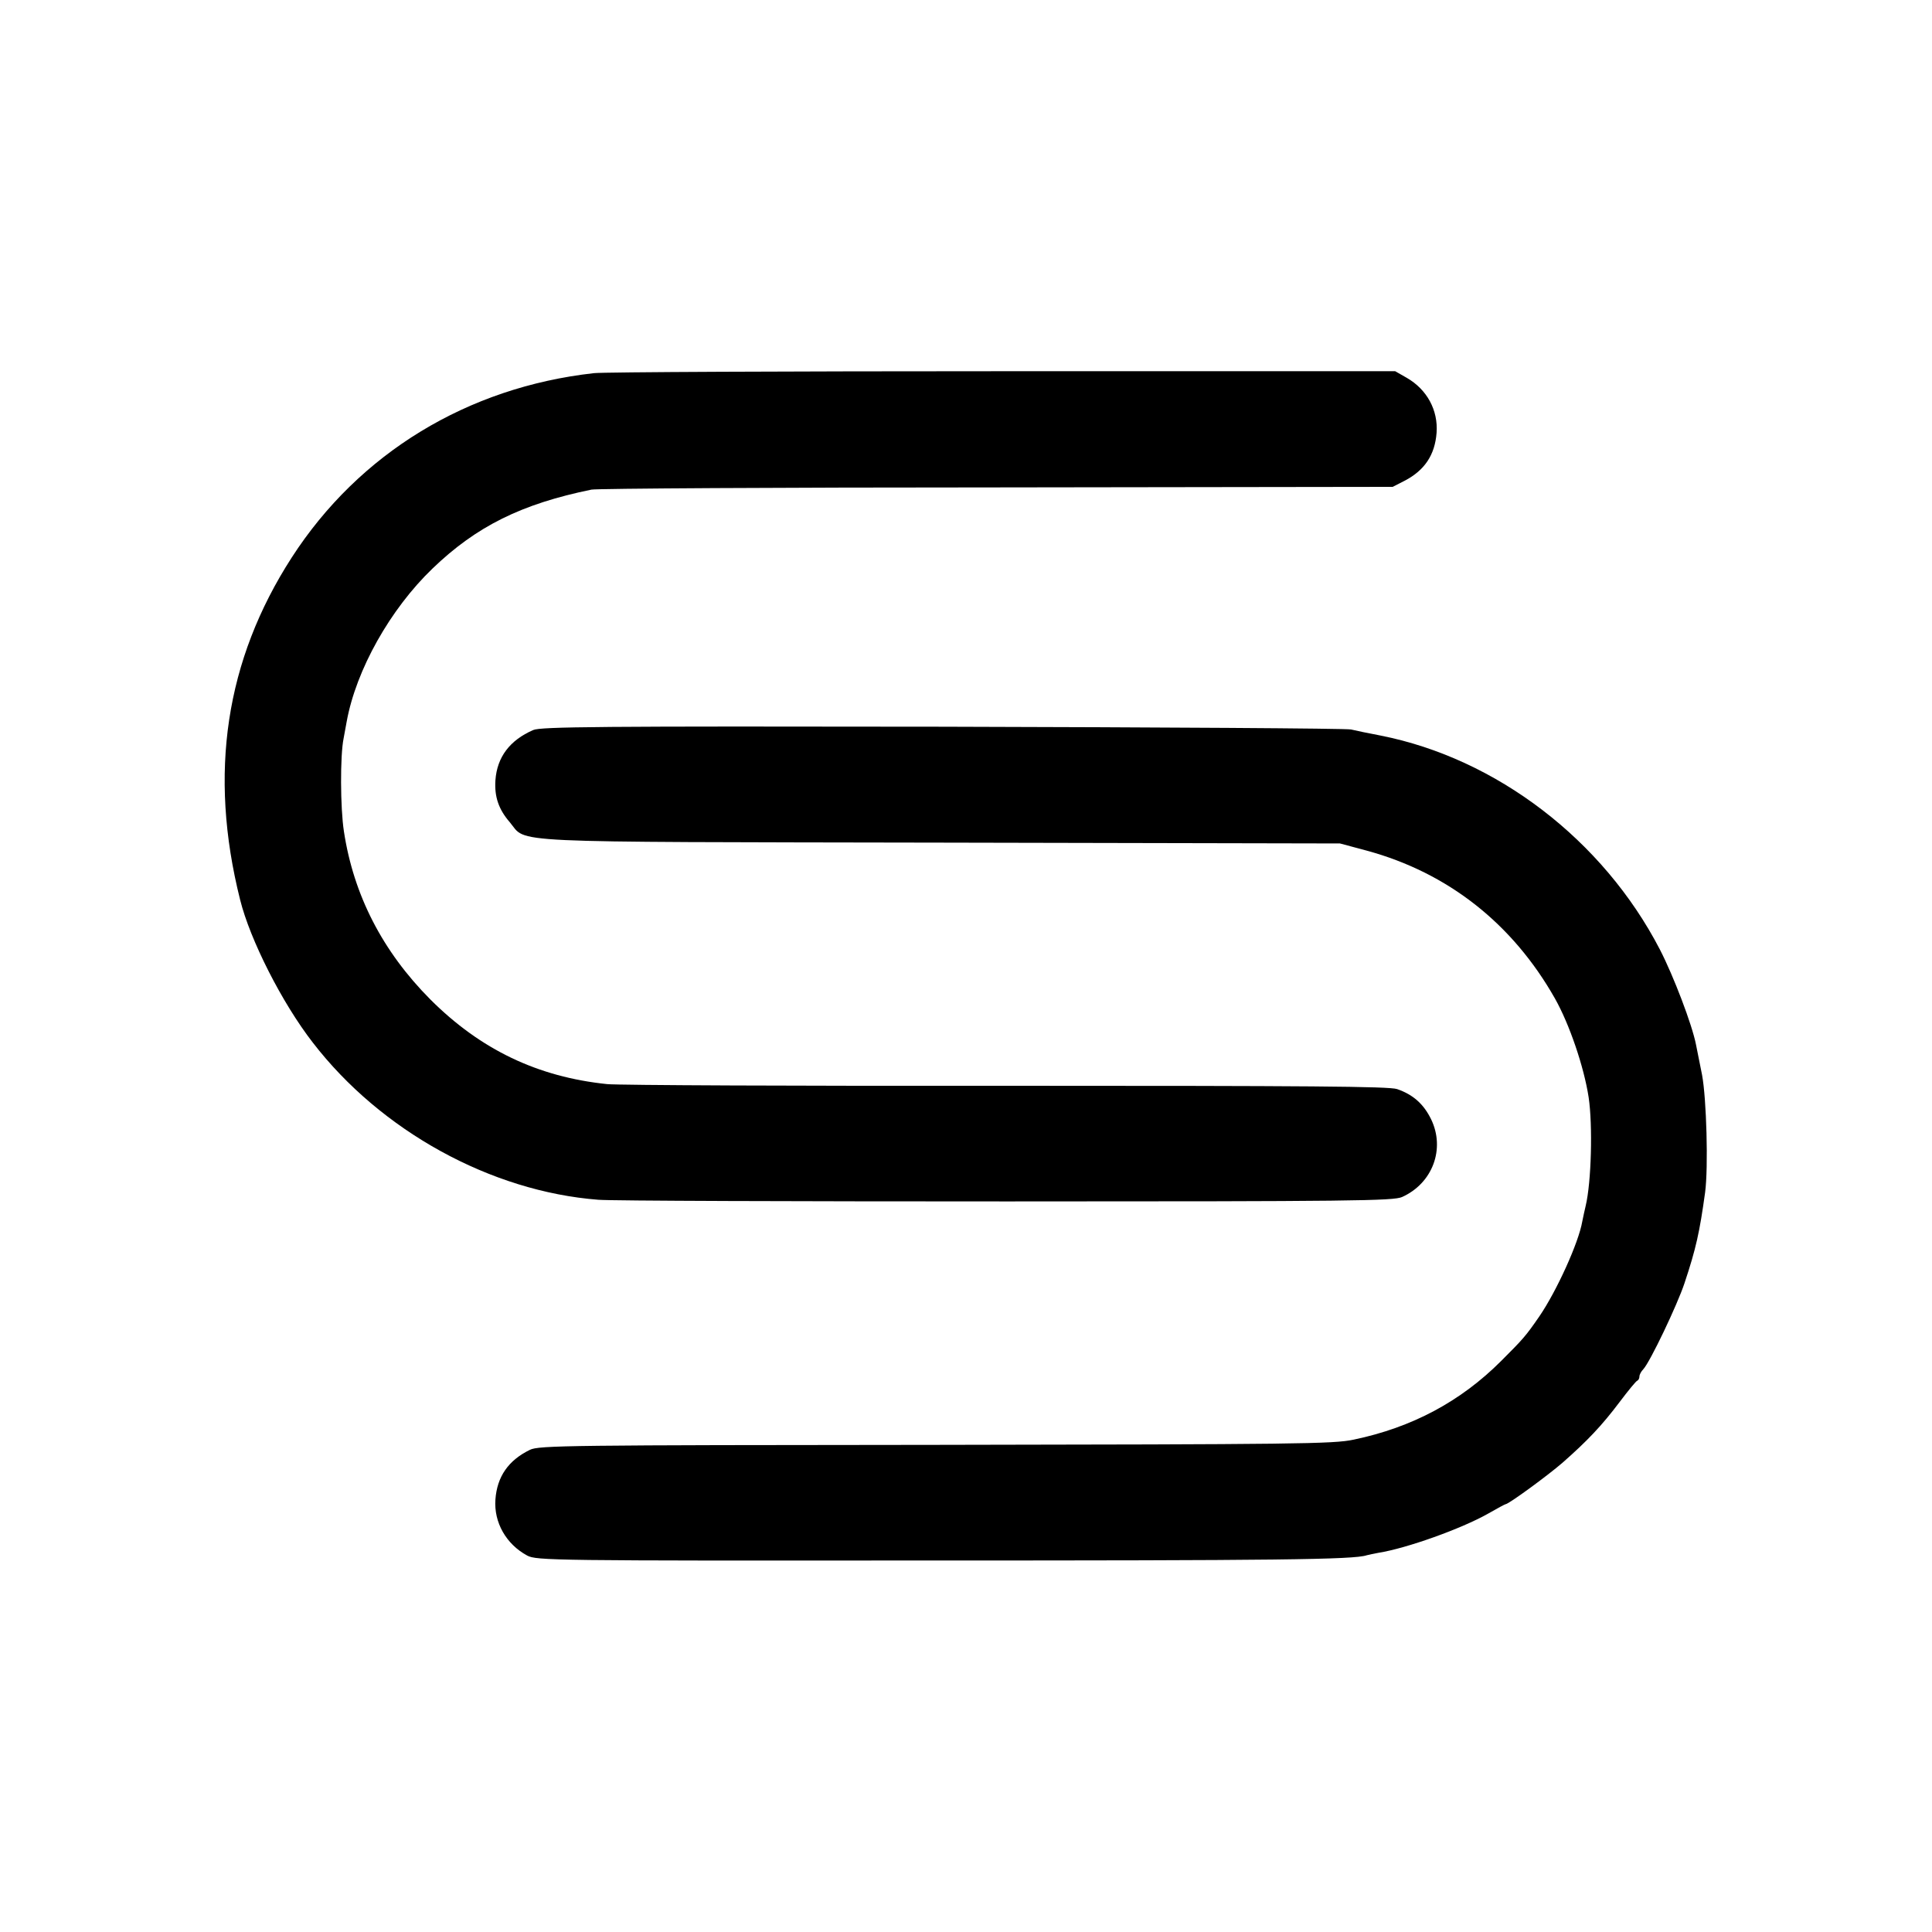 <?xml version="1.0" standalone="no"?>
<!DOCTYPE svg PUBLIC "-//W3C//DTD SVG 20010904//EN"
 "http://www.w3.org/TR/2001/REC-SVG-20010904/DTD/svg10.dtd">
<svg version="1.0" xmlns="http://www.w3.org/2000/svg"
 width="700pt" height="700pt" viewBox="0 0 700 700"
 preserveAspectRatio="xMidYMid meet">
<g transform="translate(0,700) scale(0.1,-0.1)"
fill="#000000" stroke="none">
<path d="M2152 5648 c-458 -51 -851 -290 -1095 -668 -240 -372 -302 -782 -187
-1240 36 -145 152 -374 263 -517 247 -321 646 -540 1035 -570 48 -4 715 -6
1482 -6 1248 0 1399 2 1430 16 111 50 157 175 105 282 -27 55 -65 89 -123 109
-29 10 -322 12 -1412 12 -756 -1 -1409 2 -1450 6 -252 26 -459 125 -641 307
-173 174 -278 378 -313 609 -13 84 -14 274 -1 337 3 17 8 44 11 60 34 188 158
408 311 555 159 153 322 234 576 286 17 4 678 8 1467 8 l1436 2 43 22 c73 38
110 94 116 174 6 82 -35 157 -108 199 l-42 24 -1420 0 c-781 0 -1448 -3 -1483
-7z"/>
<path d="M1932 4355 c-85 -37 -131 -98 -137 -182 -4 -60 12 -106 52 -152 65
-77 -51 -71 1563 -74 l1445 -3 97 -26 c294 -80 528 -264 682 -536 52 -92 105
-247 122 -358 15 -101 10 -307 -11 -394 -3 -14 -9 -38 -12 -55 -13 -77 -93
-253 -156 -345 -49 -71 -58 -81 -138 -161 -147 -147 -323 -241 -534 -285 -73
-16 -210 -17 -1515 -19 -1330 -1 -1438 -2 -1470 -18 -78 -38 -119 -97 -125
-180 -6 -83 39 -162 115 -203 34 -18 86 -19 1450 -18 1265 0 1546 3 1592 19 7
2 27 6 43 9 101 16 300 87 397 142 33 19 61 34 63 34 11 0 153 104 206 150 90
79 143 135 207 220 31 41 60 77 65 78 4 2 7 9 7 15 0 6 6 18 14 26 25 27 123
233 149 311 42 126 55 185 75 330 12 91 5 339 -11 425 -9 44 -19 94 -22 110
-14 72 -81 248 -131 345 -206 397 -592 692 -1012 775 -43 8 -90 18 -107 22
-16 4 -682 8 -1480 10 -1249 2 -1455 0 -1483 -12z"/>
</g>
</svg>
